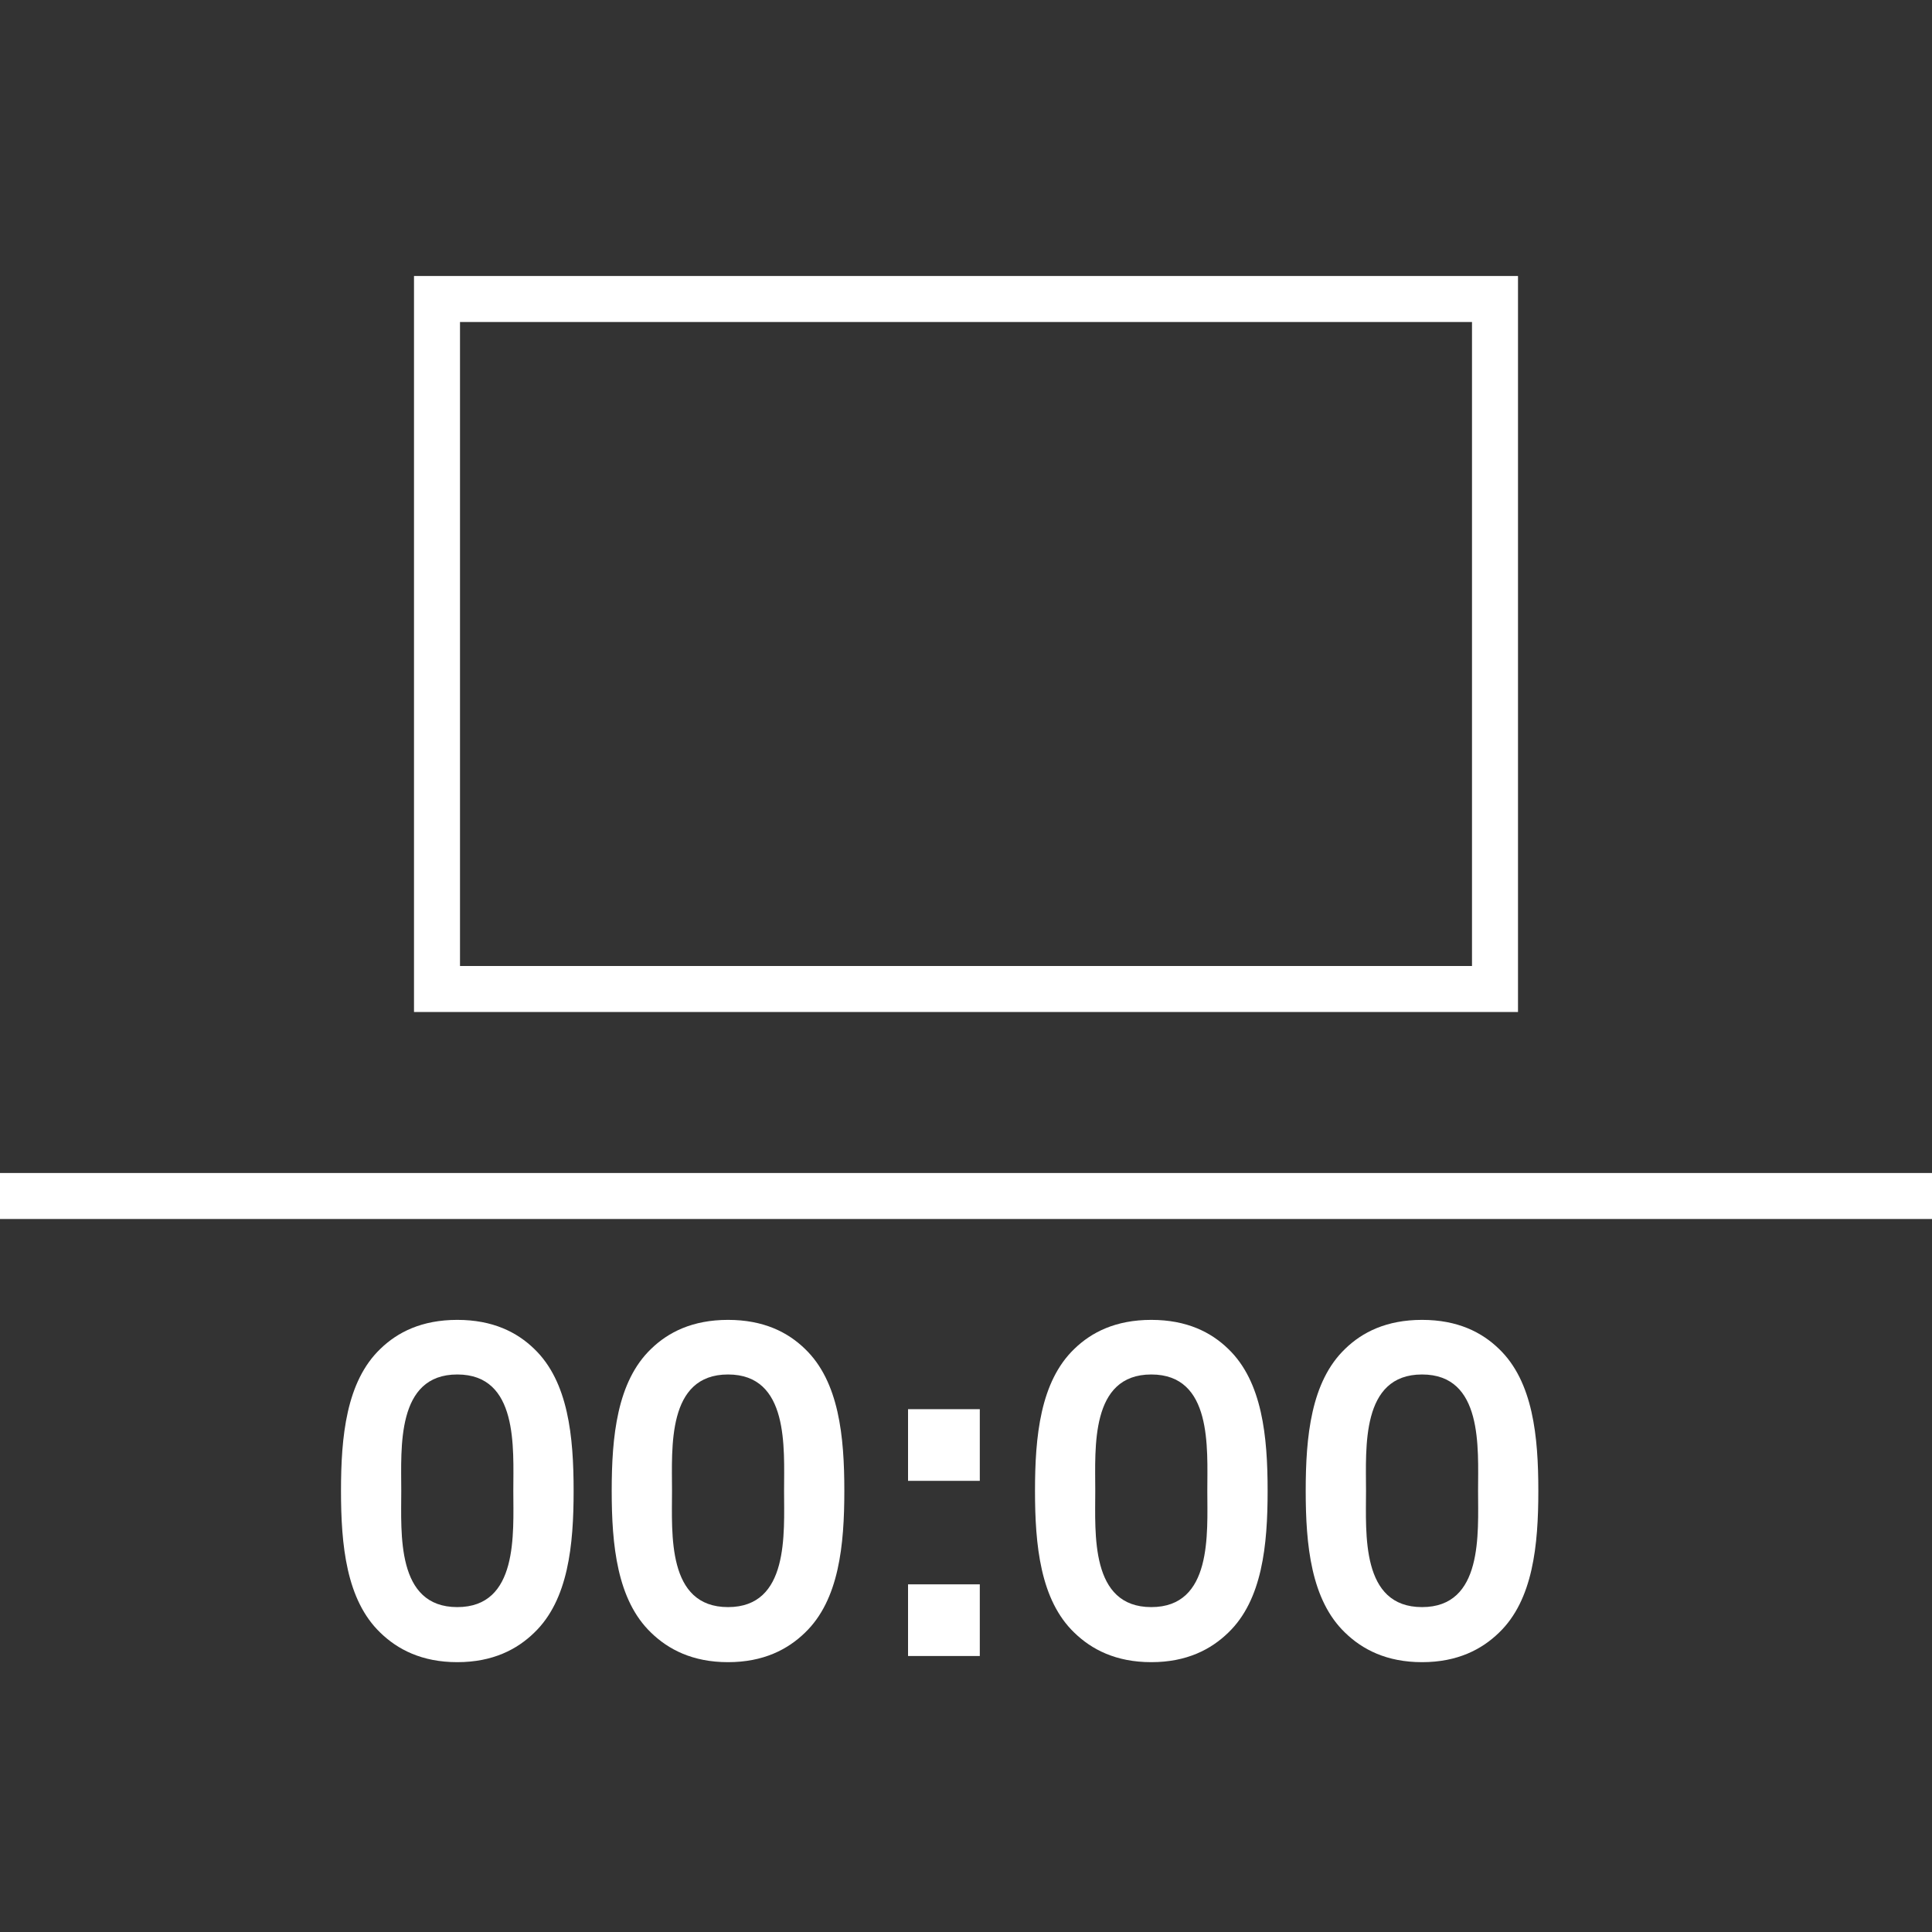 <svg width="42" height="42" fill="none" xmlns="http://www.w3.org/2000/svg">
  <rect width="100%" height="100%" fill="#333333" stroke="none"/>
  <path d="M0 26h42M9.5 6.5h23v15h-23z" stroke="#fff" />
  <path
    d="M12.47 32.409c0 1.176-.114 2.373-.857 3.085-.371.361-.898.64-1.672.64-.774 0-1.3-.279-1.672-.64-.743-.712-.856-1.909-.856-3.085 0-1.177.113-2.374.856-3.086.372-.361.898-.63 1.672-.63.774 0 1.3.269 1.672.63.743.712.857 1.91.857 3.086zm-1.311 0c0-.93.114-2.529-1.218-2.529-1.331 0-1.218 1.6-1.218 2.529 0 .928-.113 2.528 1.218 2.528 1.332 0 1.218-1.6 1.218-2.528zm7.196 0c0 1.176-.113 2.373-.856 3.085-.372.361-.898.64-1.672.64-.774 0-1.3-.279-1.672-.64-.743-.712-.857-1.909-.857-3.085 0-1.177.114-2.374.857-3.086.372-.361.898-.63 1.672-.63.774 0 1.3.269 1.672.63.743.712.856 1.91.856 3.086zm-1.31 0c0-.93.113-2.529-1.218-2.529-1.332 0-1.218 1.6-1.218 2.529 0 .928-.114 2.528 1.218 2.528 1.331 0 1.218-1.6 1.218-2.528zm4.255-.217H19.74v-1.558H21.3v1.558zm0 3.808H19.74v-1.558H21.3V36zm6.257-3.591c0 1.176-.114 2.373-.857 3.085-.372.361-.898.64-1.672.64-.774 0-1.3-.279-1.672-.64-.743-.712-.856-1.909-.856-3.085 0-1.177.113-2.374.856-3.086.372-.361.898-.63 1.672-.63.774 0 1.3.269 1.672.63.743.712.857 1.91.857 3.086zm-1.311 0c0-.93.113-2.529-1.218-2.529s-1.218 1.6-1.218 2.529c0 .928-.113 2.528 1.218 2.528s1.218-1.6 1.218-2.528zm7.196 0c0 1.176-.113 2.373-.856 3.085-.372.361-.898.64-1.672.64-.774 0-1.3-.279-1.672-.64-.743-.712-.857-1.909-.857-3.085 0-1.177.114-2.374.857-3.086.371-.361.898-.63 1.672-.63.774 0 1.3.269 1.672.63.743.712.856 1.91.856 3.086zm-1.31 0c0-.93.113-2.529-1.218-2.529-1.332 0-1.218 1.6-1.218 2.529 0 .928-.114 2.528 1.218 2.528 1.331 0 1.218-1.6 1.218-2.528z"
    fill="#fff" />
</svg>